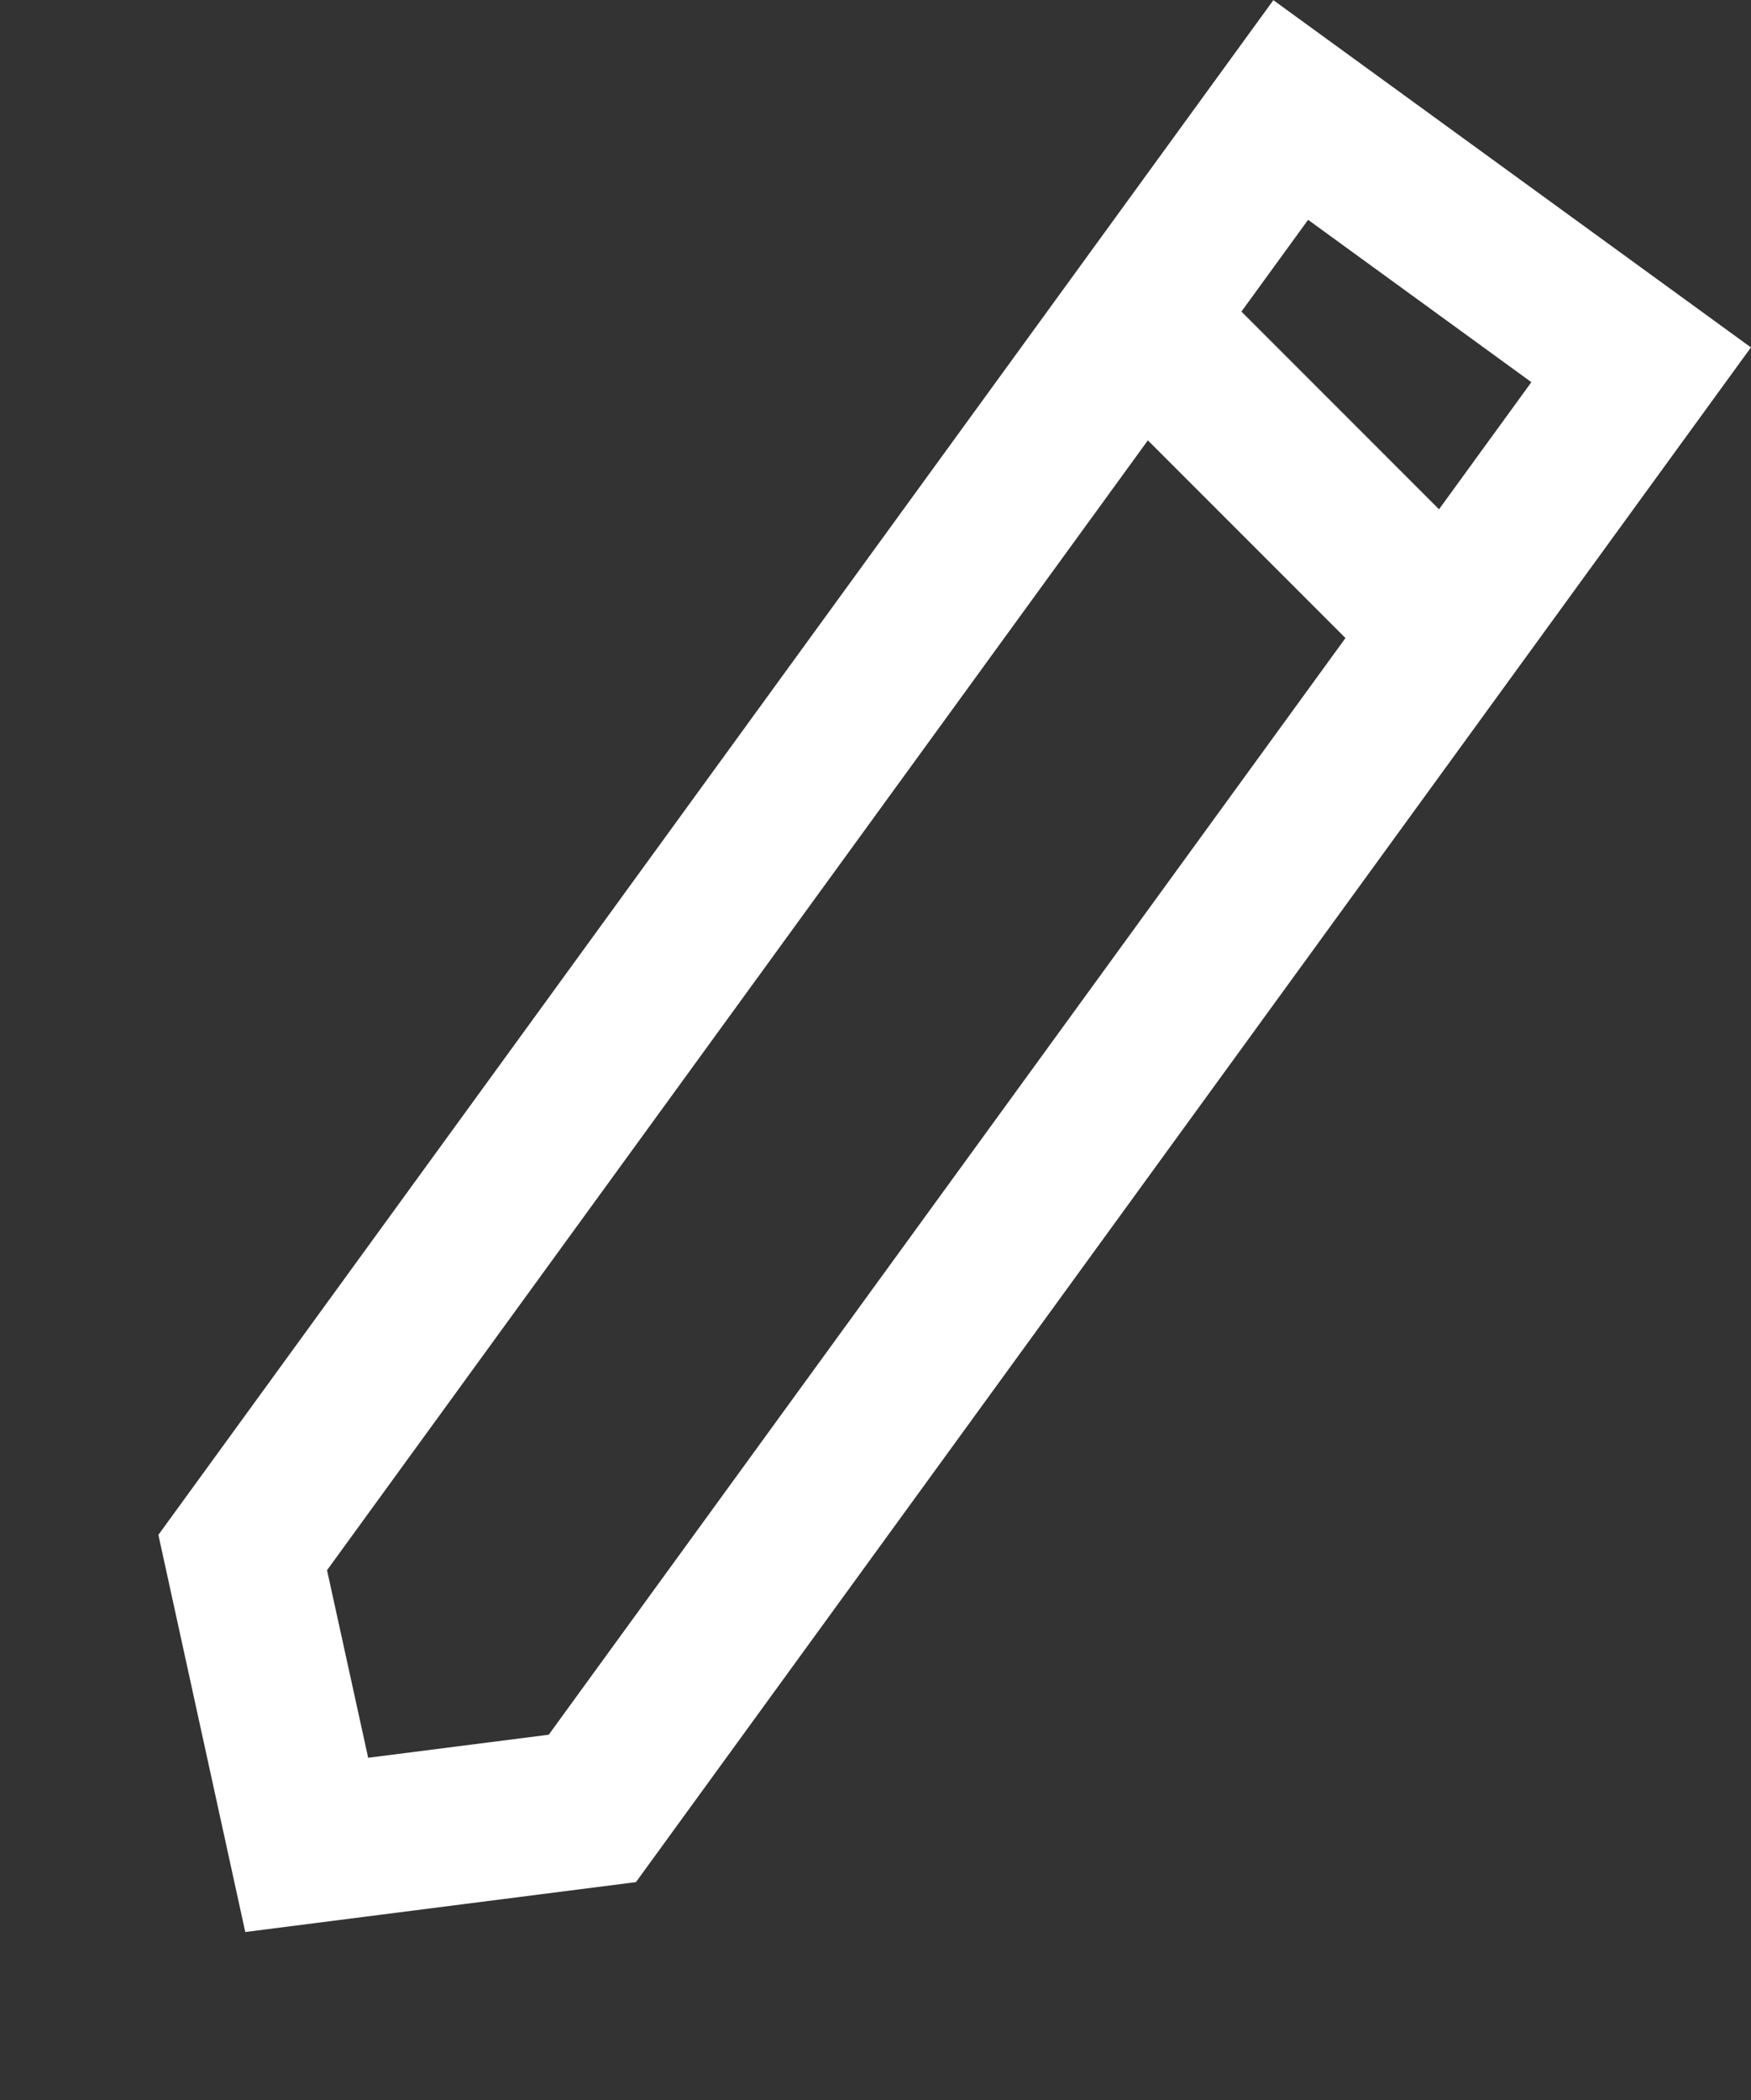 <svg xmlns="http://www.w3.org/2000/svg" width="11.141" height="13.358" viewBox="0 0 11.141 13.358">
  <rect x="0" y="0" width="11.141" height="13.358" fill="#333333" stroke="none"/>
  <g id="white-edit" transform="translate(-1226.854 -248.984)">
    <g id="Path_130" data-name="Path 130" transform="matrix(0.809, 0.588, -0.588, 0.809, 1234.956, 248.985)" fill="none">
      <path d="M0,0H3.756V12.065L1.932,13.783,0,12.065Z" stroke="none"/>
      <path d="M 1 1 L 1 11.616 L 1.913 12.427 L 2.756 11.633 L 2.756 1 L 1 1 M 4.529953002929688e-06 3.814697265625e-06 L 3.756 3.814697265625e-06 L 3.756 12.065 L 1.932 13.783 L 4.529953002929688e-06 12.065 L 4.529953002929688e-06 3.814697265625e-06 Z" stroke="none" fill="#fff"/>
    </g>
    <line id="Line_196" data-name="Line 196" x2="1.737" y2="1.737" transform="translate(1234.237 251.157)" fill="none" stroke="#fff" stroke-width="1"/>
  </g>
</svg>
